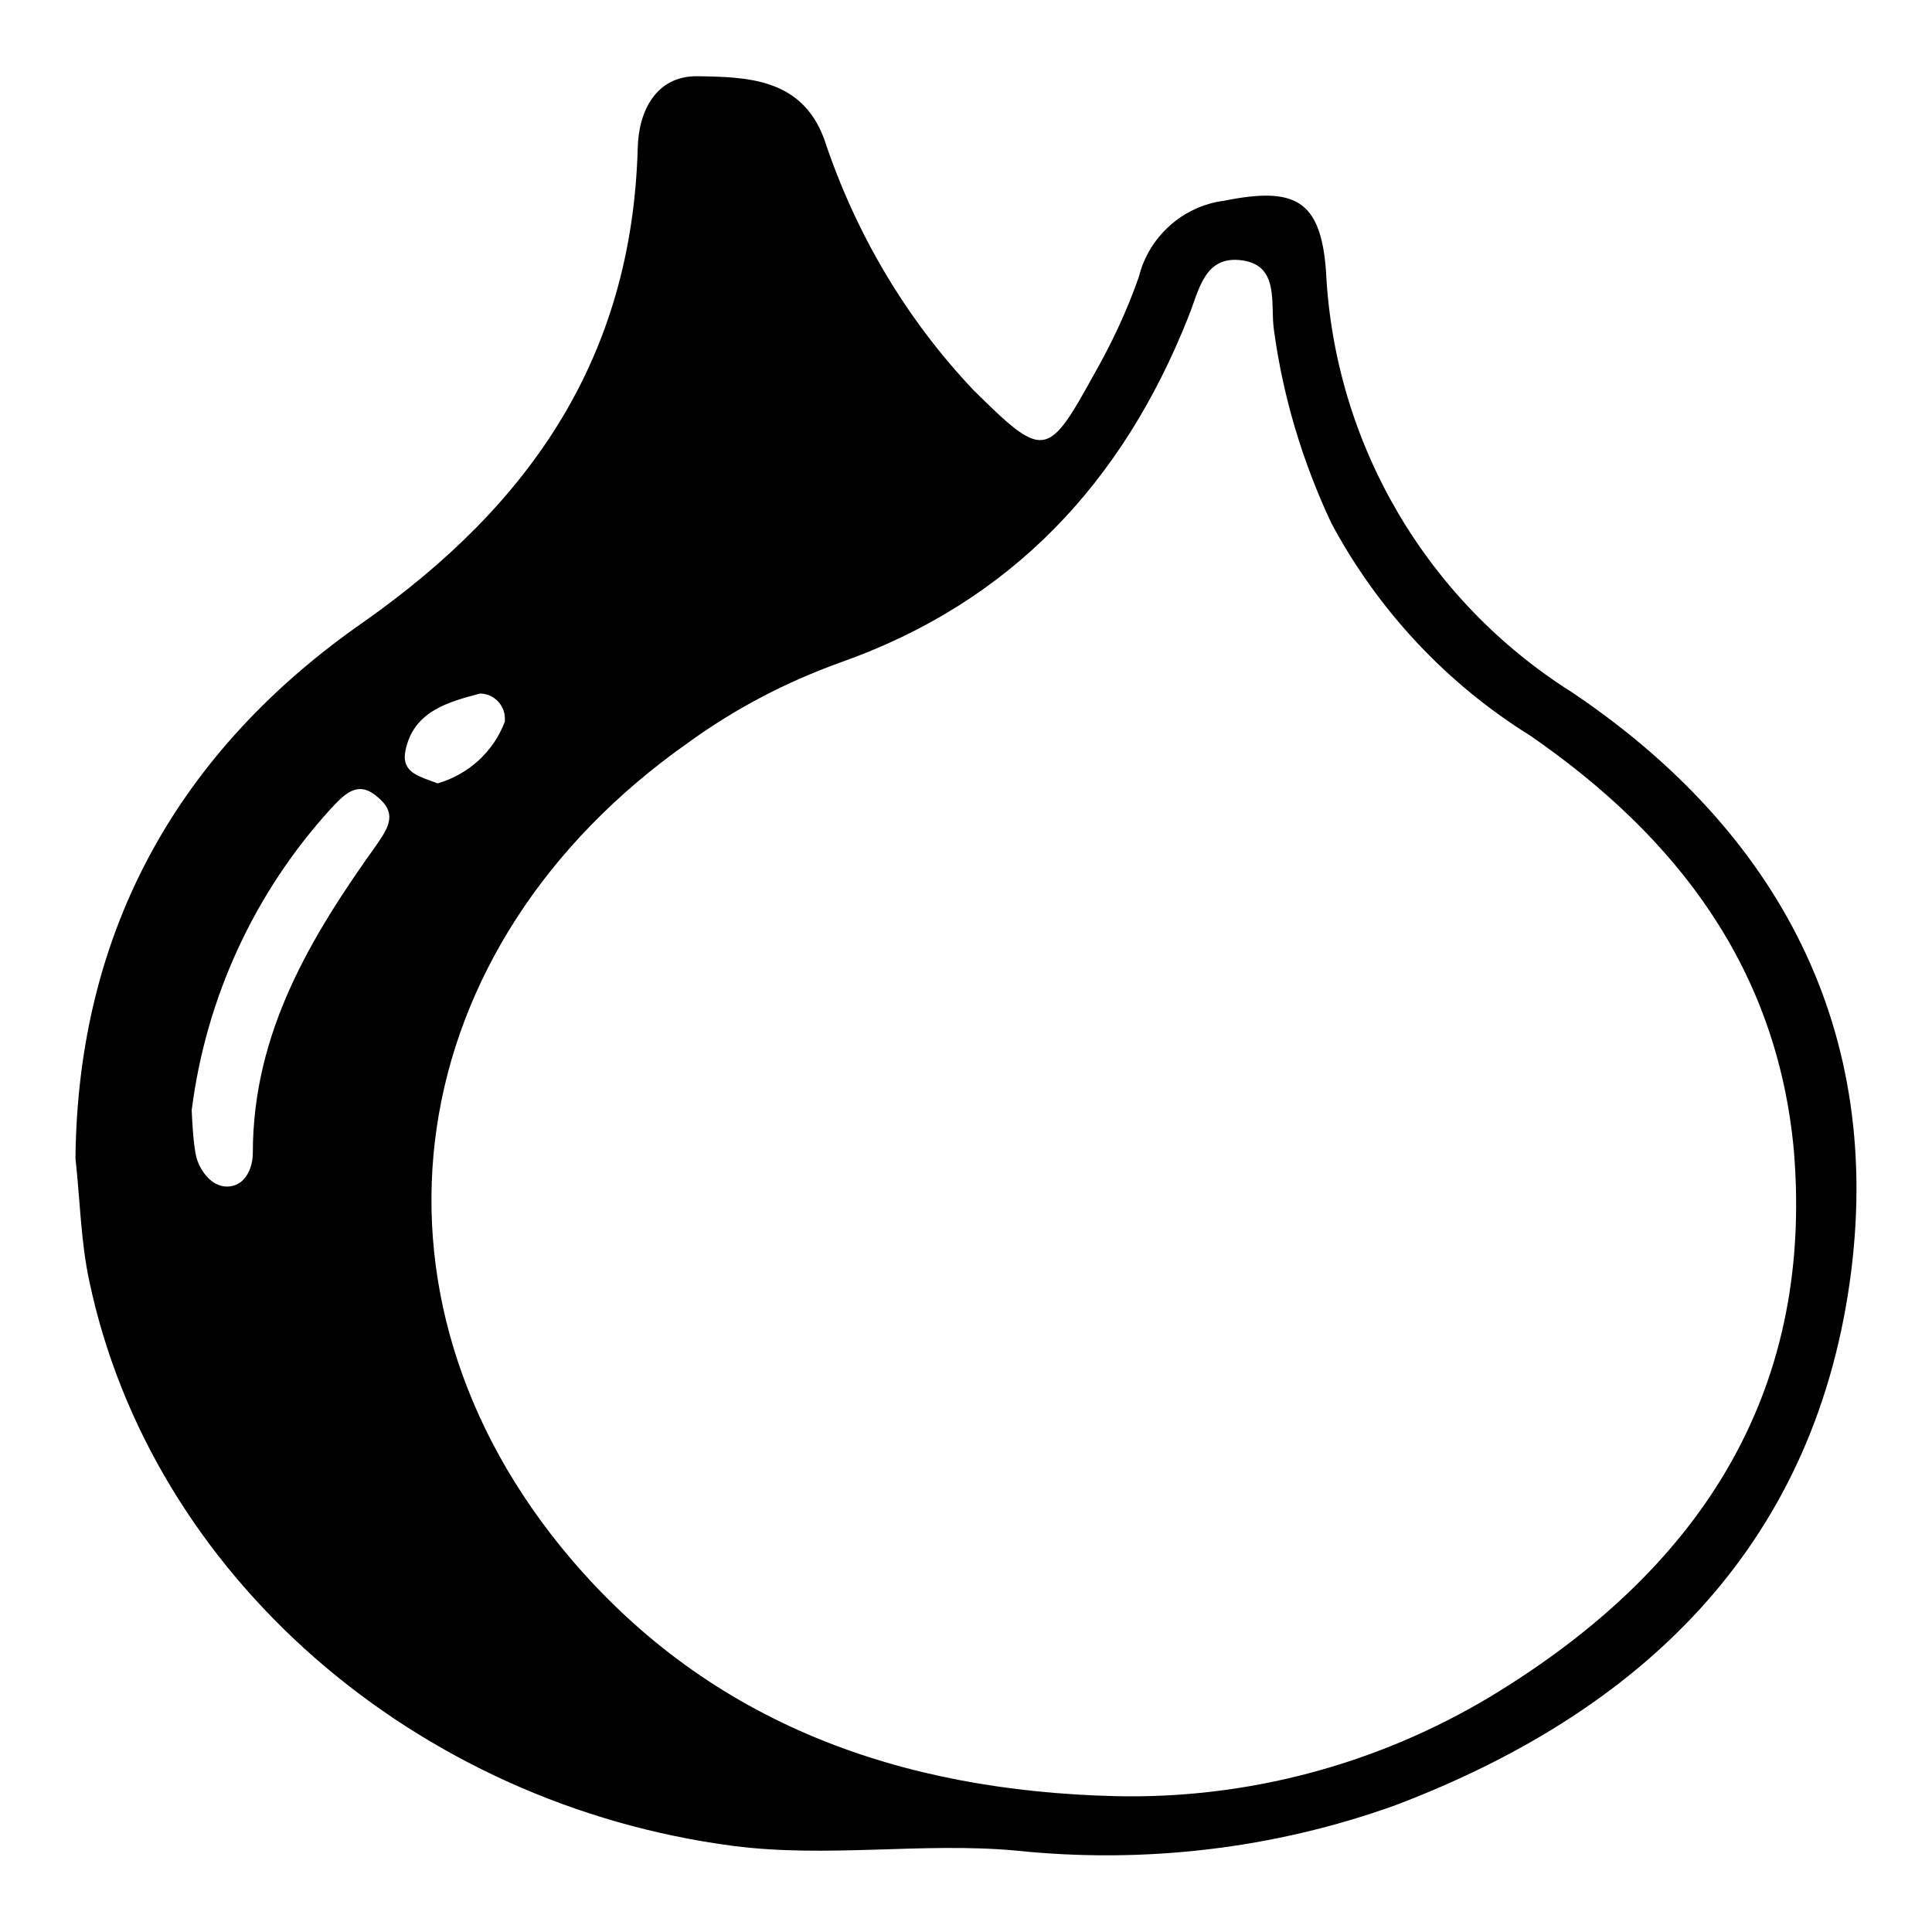 <?xml version="1.0" encoding="utf-8"?>
<!-- Svg Vector Icons : http://www.onlinewebfonts.com/icon -->
<!DOCTYPE svg PUBLIC "-//W3C//DTD SVG 1.1//EN" "http://www.w3.org/Graphics/SVG/1.1/DTD/svg11.dtd">
<svg version="1.1" xmlns="http://www.w3.org/2000/svg" xmlns:xlink="http://www.w3.org/1999/xlink" x="0px" y="0px" viewBox="0 0 256 256" enable-background="new 0 0 256 256" xml:space="preserve">
<g> <path fill="#000000" d="M208.4,91.8c-19.4-12.2-31.6-33-32.7-55.9c-0.7-9.4-4.1-11.2-13.5-9.3c-5.5,0.7-10,4.8-11.3,10.1 c-1.6,4.6-3.7,9-6.1,13.2c-6,10.9-6.6,10.9-15.8,1.8c-9-9.5-15.7-20.9-19.8-33.3c-3-8.1-10.3-8.2-16.9-8.3c-5.3,0-7.7,4.5-7.8,9.6 c-0.8,27.5-14,47-36.3,62.7C23.9,99.3,10.3,123,10,153.5c0.6,5.4,0.7,10.9,1.8,16.1c8.2,39.2,43.3,69.5,85.4,75 c12.5,1.6,25-0.5,37.3,0.6c17,1.8,34.3-0.2,50.4-6c32.4-12.3,55.2-34,60.2-69.3C249.8,136.6,235.7,110.2,208.4,91.8z M50,111.8 c-8.8,12.3-16.5,25-16.5,41c0,1.7-0.8,4.1-3,4.4c-2.2,0.3-3.9-1.8-4.5-3.9c-0.4-2-0.5-4.1-0.6-6.2c1.9-14.9,8.3-28.8,18.4-39.9 c1.7-1.8,3.5-3.9,6.1-1.7C52.7,107.7,51.5,109.6,50,111.8L50,111.8z M53.7,99.6c1-5.4,5.8-6.6,9.9-7.7c1.8,0,3.3,1.5,3.3,3.3 c0,0.1,0,0.3,0,0.4c-1.5,4-4.8,7-8.9,8.2C55.6,102.9,53.2,102.4,53.7,99.6L53.7,99.6z M197.5,224.8c-15,9-32.2,13.6-49.7,13.2 c-28.4-0.7-53.5-9.5-72.2-31.5c-29.7-35-22.8-81.1,15.6-108.1c6.2-4.5,12.9-8,20.1-10.6c22.7-8,37.5-23.9,46.2-45.9 c1.4-3.5,2.1-8.1,7.1-7.4c5,0.7,3.7,5.8,4.2,9.2c1.2,8.9,3.8,17.5,7.6,25.6c6.2,11.6,15.3,21.3,26.4,28.2 c19.4,13.4,32.7,30.8,34.9,55C240.4,185.3,224.6,208.4,197.5,224.8z"/></g>
</svg>